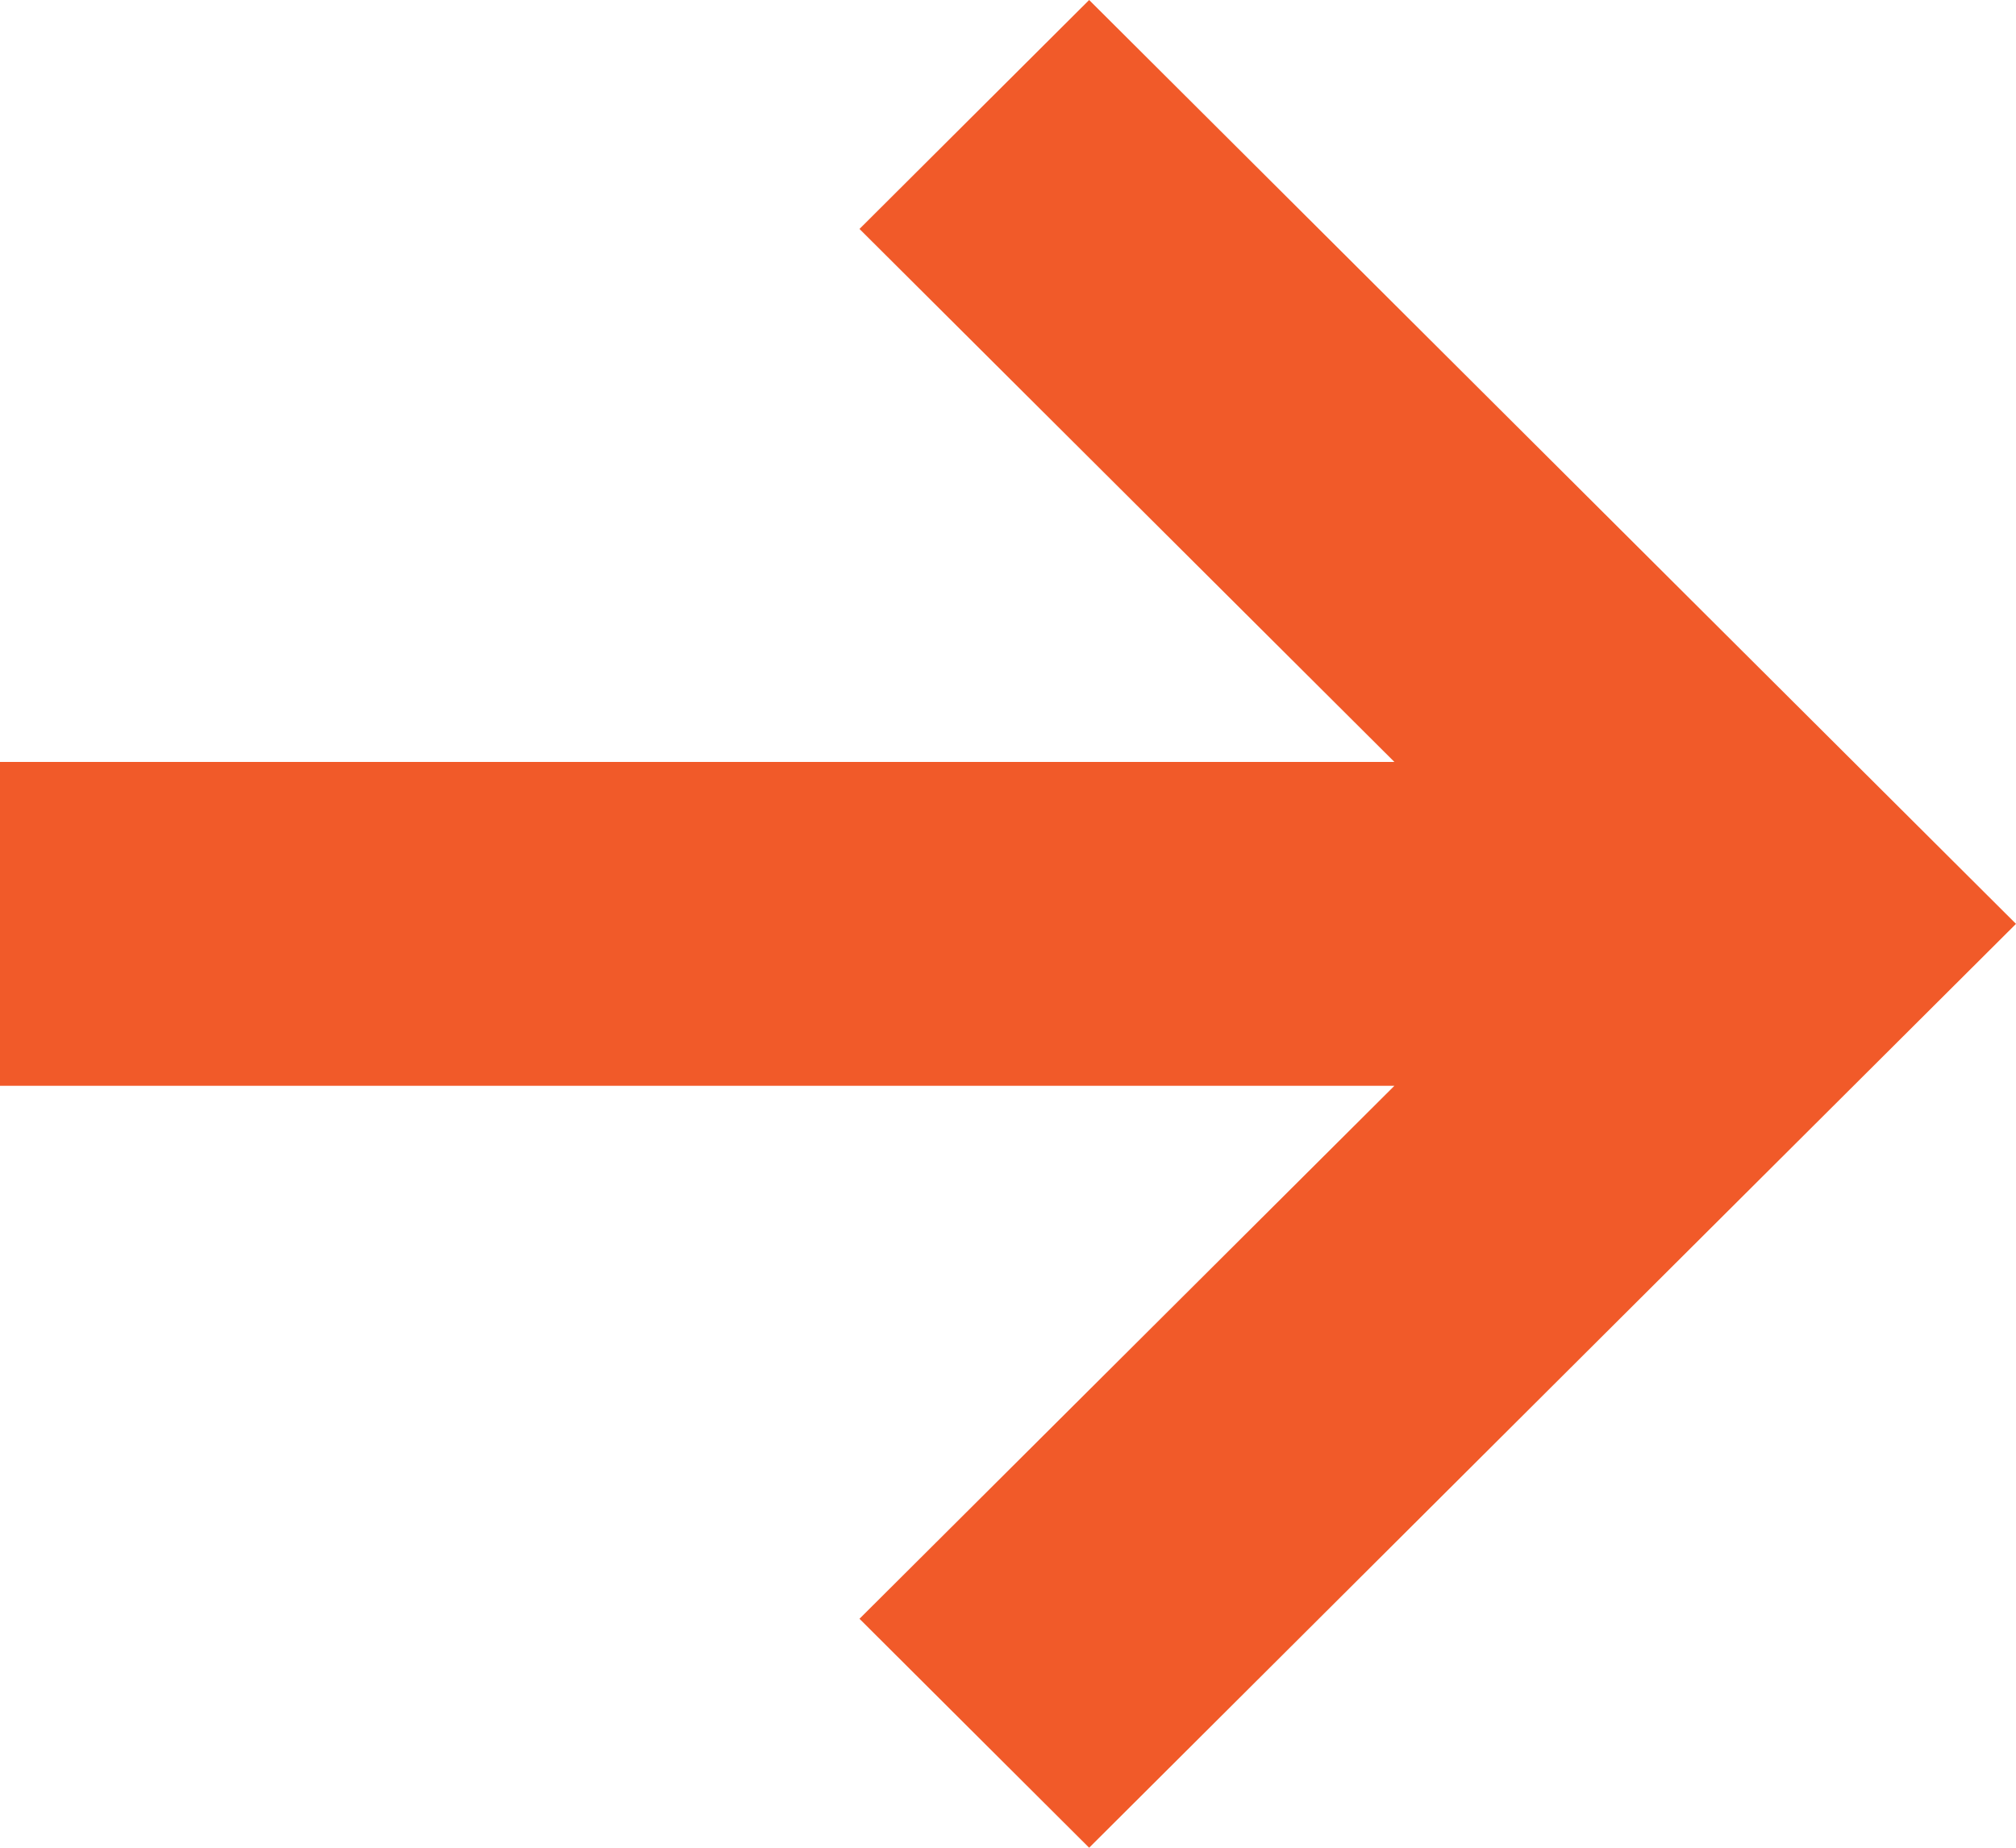 <svg xmlns="http://www.w3.org/2000/svg" width="12" height="11" viewBox="0 0 12 11">
  <path id="icon" d="M8.3,6.464H0V4.536H8.3L5.116,1.363,6.483,0,12,5.5,6.483,11,5.116,9.637,8.3,6.464Z" fill="#f15a29"/>
</svg>

